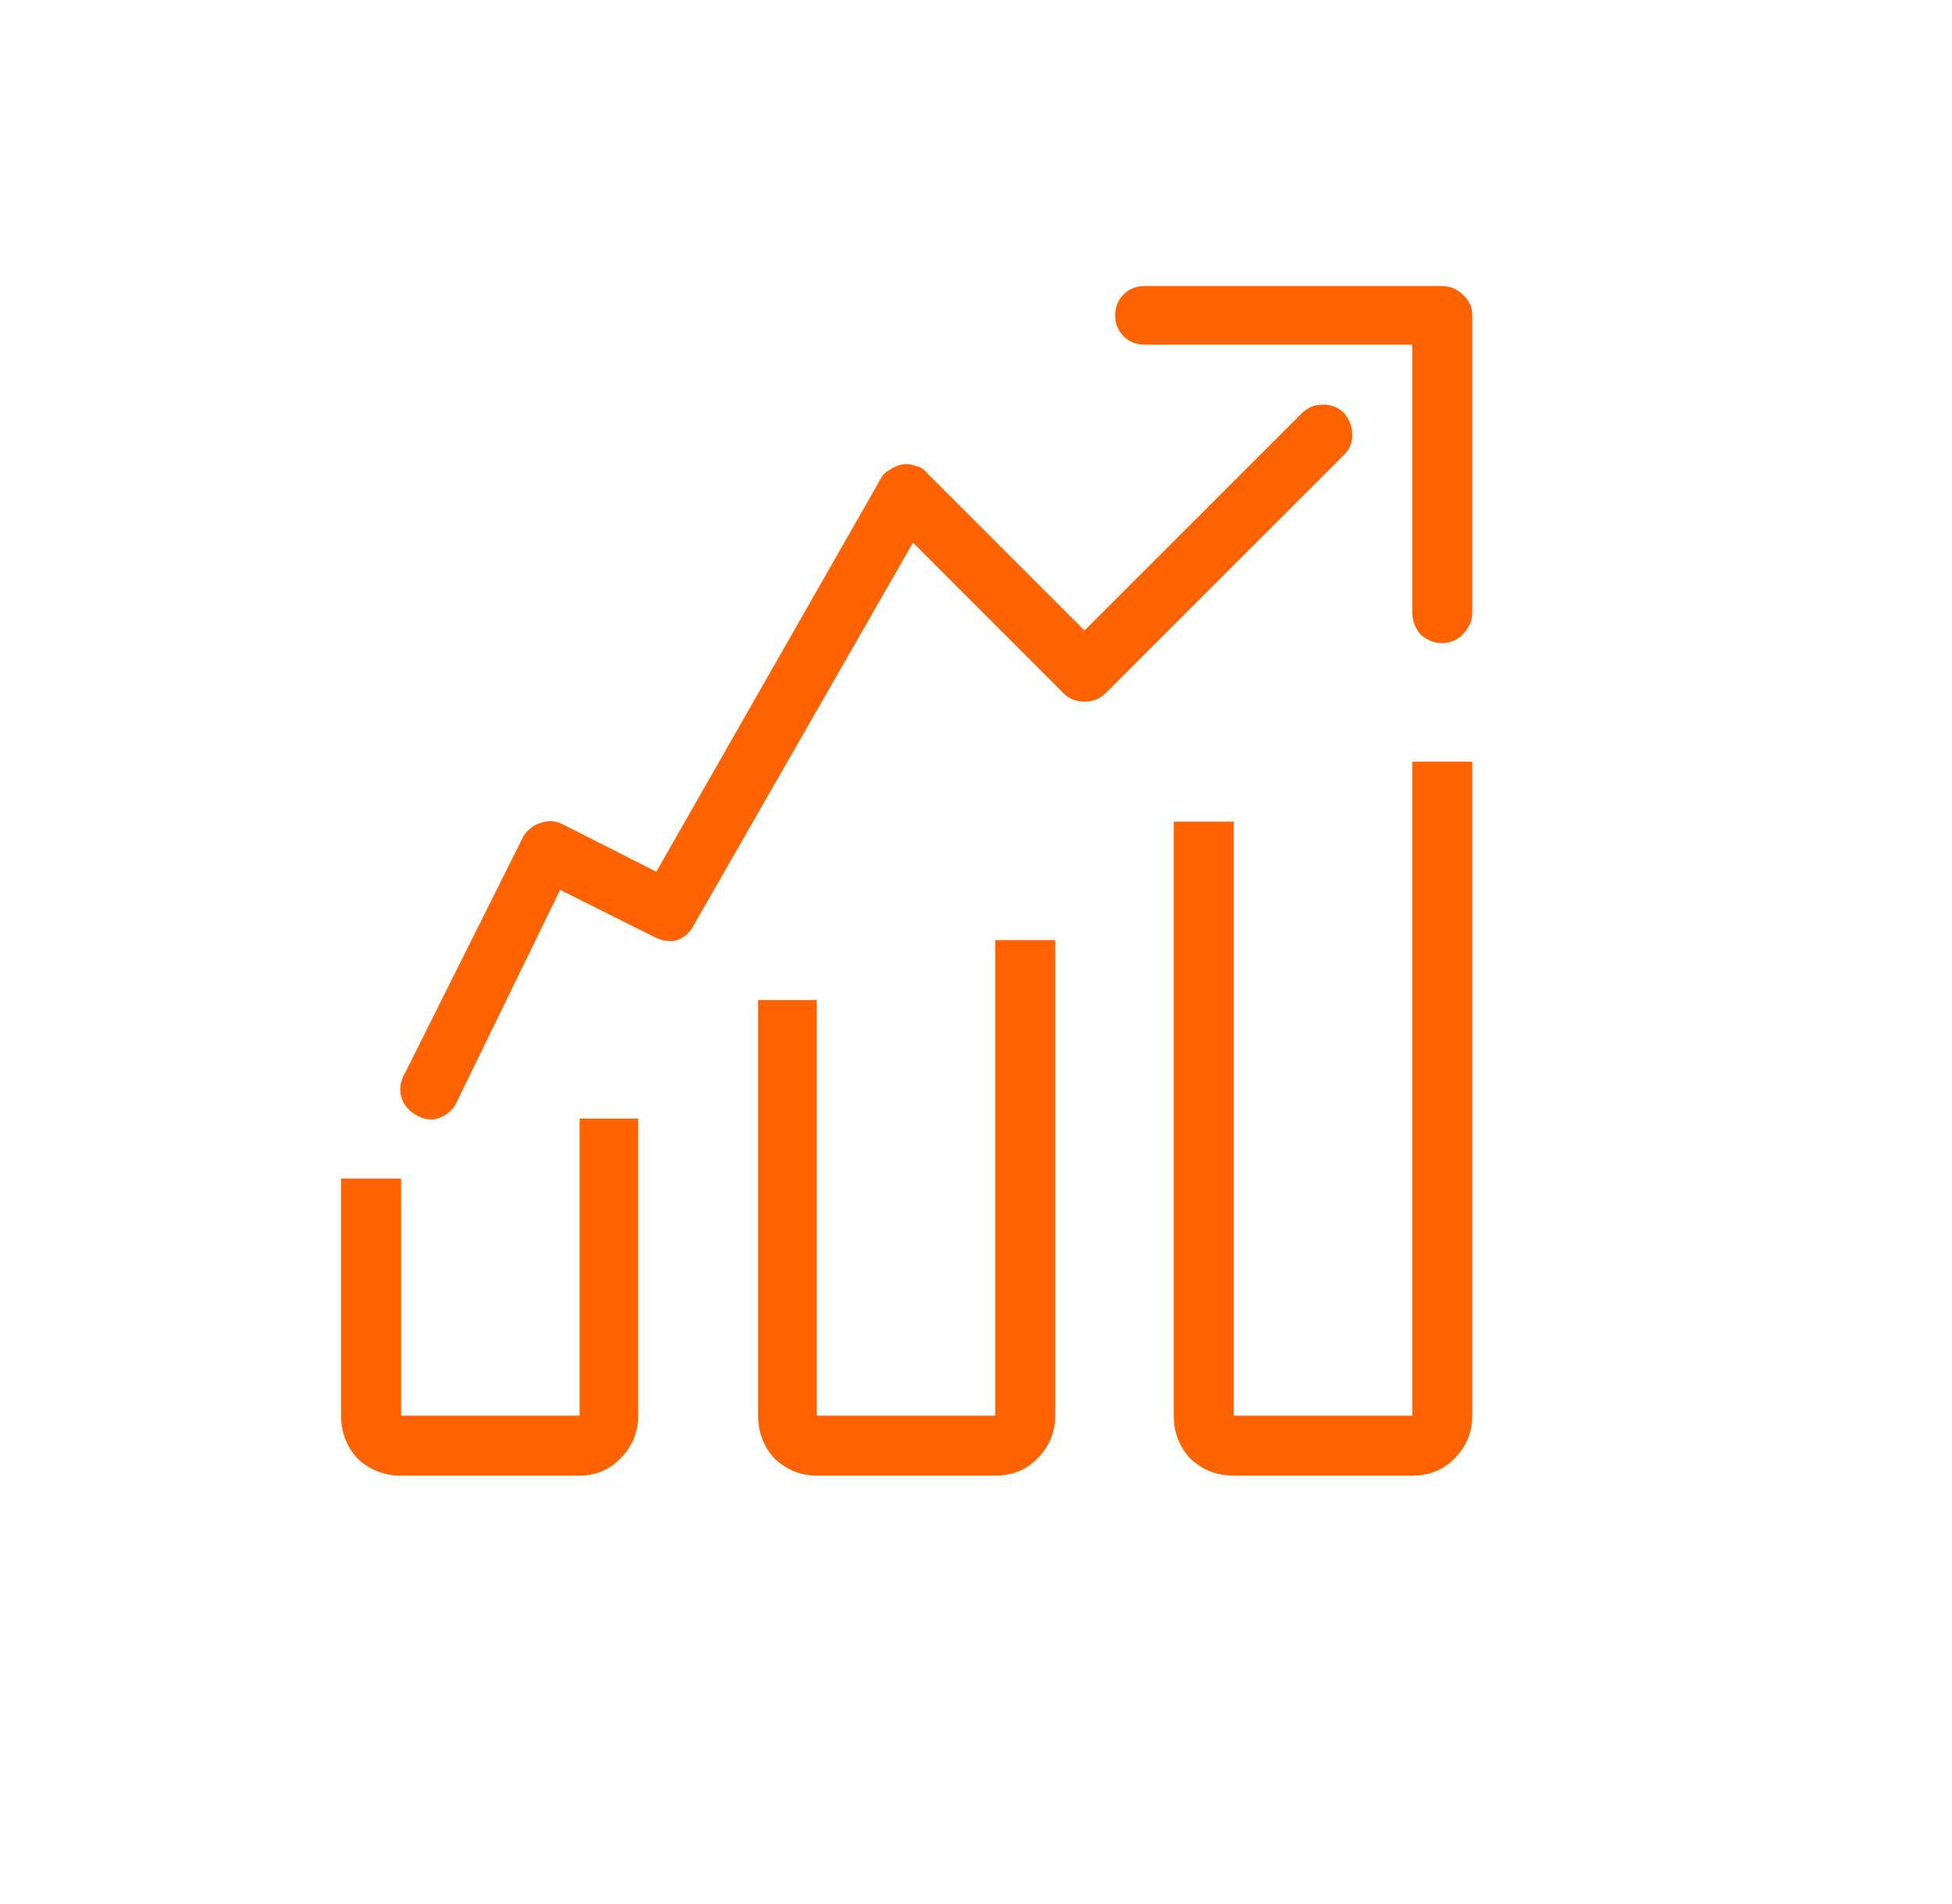 <?xml version="1.0" encoding="utf-8"?>
<svg xmlns="http://www.w3.org/2000/svg" fill="none" height="40" viewBox="0 0 41 40" width="41">
<path d="M12.174 23.5V29.74H8.424V24.76H7.164V29.74C7.164 30.092 7.281 30.395 7.516 30.648C7.77 30.883 8.072 31 8.424 31H12.174C12.506 31 12.789 30.883 13.023 30.648C13.277 30.395 13.404 30.092 13.404 29.74V23.5H12.174ZM20.904 21.01V19.75H22.164V29.74C22.164 30.092 22.037 30.395 21.783 30.648C21.549 30.883 21.256 31 20.904 31H17.154C16.822 31 16.529 30.883 16.275 30.648C16.041 30.395 15.924 30.092 15.924 29.74V21.01H17.154V29.74H20.904V21.01ZM24.039 7.24C23.863 7.24 23.717 7.182 23.6 7.064C23.482 6.947 23.424 6.801 23.424 6.625C23.424 6.449 23.482 6.303 23.6 6.186C23.717 6.068 23.863 6.01 24.039 6.01H30.279C30.455 6.01 30.602 6.068 30.719 6.186C30.855 6.303 30.924 6.449 30.924 6.625V12.865C30.924 13.041 30.855 13.197 30.719 13.334C30.602 13.451 30.455 13.51 30.279 13.51C30.123 13.51 29.977 13.451 29.84 13.334C29.723 13.197 29.664 13.041 29.664 12.865V7.24H24.039ZM29.664 16H30.924V29.74C30.924 30.092 30.797 30.395 30.543 30.648C30.309 30.883 30.016 31 29.664 31H25.914C25.562 31 25.26 30.883 25.006 30.648C24.771 30.395 24.654 30.092 24.654 29.74V17.26H25.914V29.74H29.664V16ZM28.229 8.676C28.346 8.812 28.404 8.969 28.404 9.145C28.404 9.301 28.346 9.438 28.229 9.555L23.219 14.565C23.102 14.682 22.955 14.74 22.779 14.74C22.604 14.74 22.457 14.682 22.34 14.565L19.176 11.4L14.576 19.428C14.498 19.584 14.381 19.691 14.225 19.75C14.068 19.789 13.912 19.77 13.756 19.691L11.764 18.695L9.566 23.207C9.488 23.344 9.361 23.441 9.186 23.5C9.029 23.539 8.873 23.51 8.717 23.412C8.561 23.314 8.463 23.188 8.424 23.031C8.385 22.855 8.414 22.689 8.512 22.533L11.002 17.553C11.1 17.416 11.217 17.328 11.354 17.289C11.51 17.23 11.666 17.24 11.822 17.318L13.785 18.314L18.502 10.053C18.541 9.975 18.6 9.916 18.678 9.877C18.756 9.818 18.844 9.779 18.941 9.76C19.039 9.74 19.137 9.75 19.234 9.789C19.332 9.809 19.41 9.857 19.469 9.936L22.779 13.246L27.35 8.676C27.467 8.559 27.613 8.5 27.789 8.5C27.965 8.5 28.111 8.559 28.229 8.676Z" fill="#FF6200"/>
</svg>
